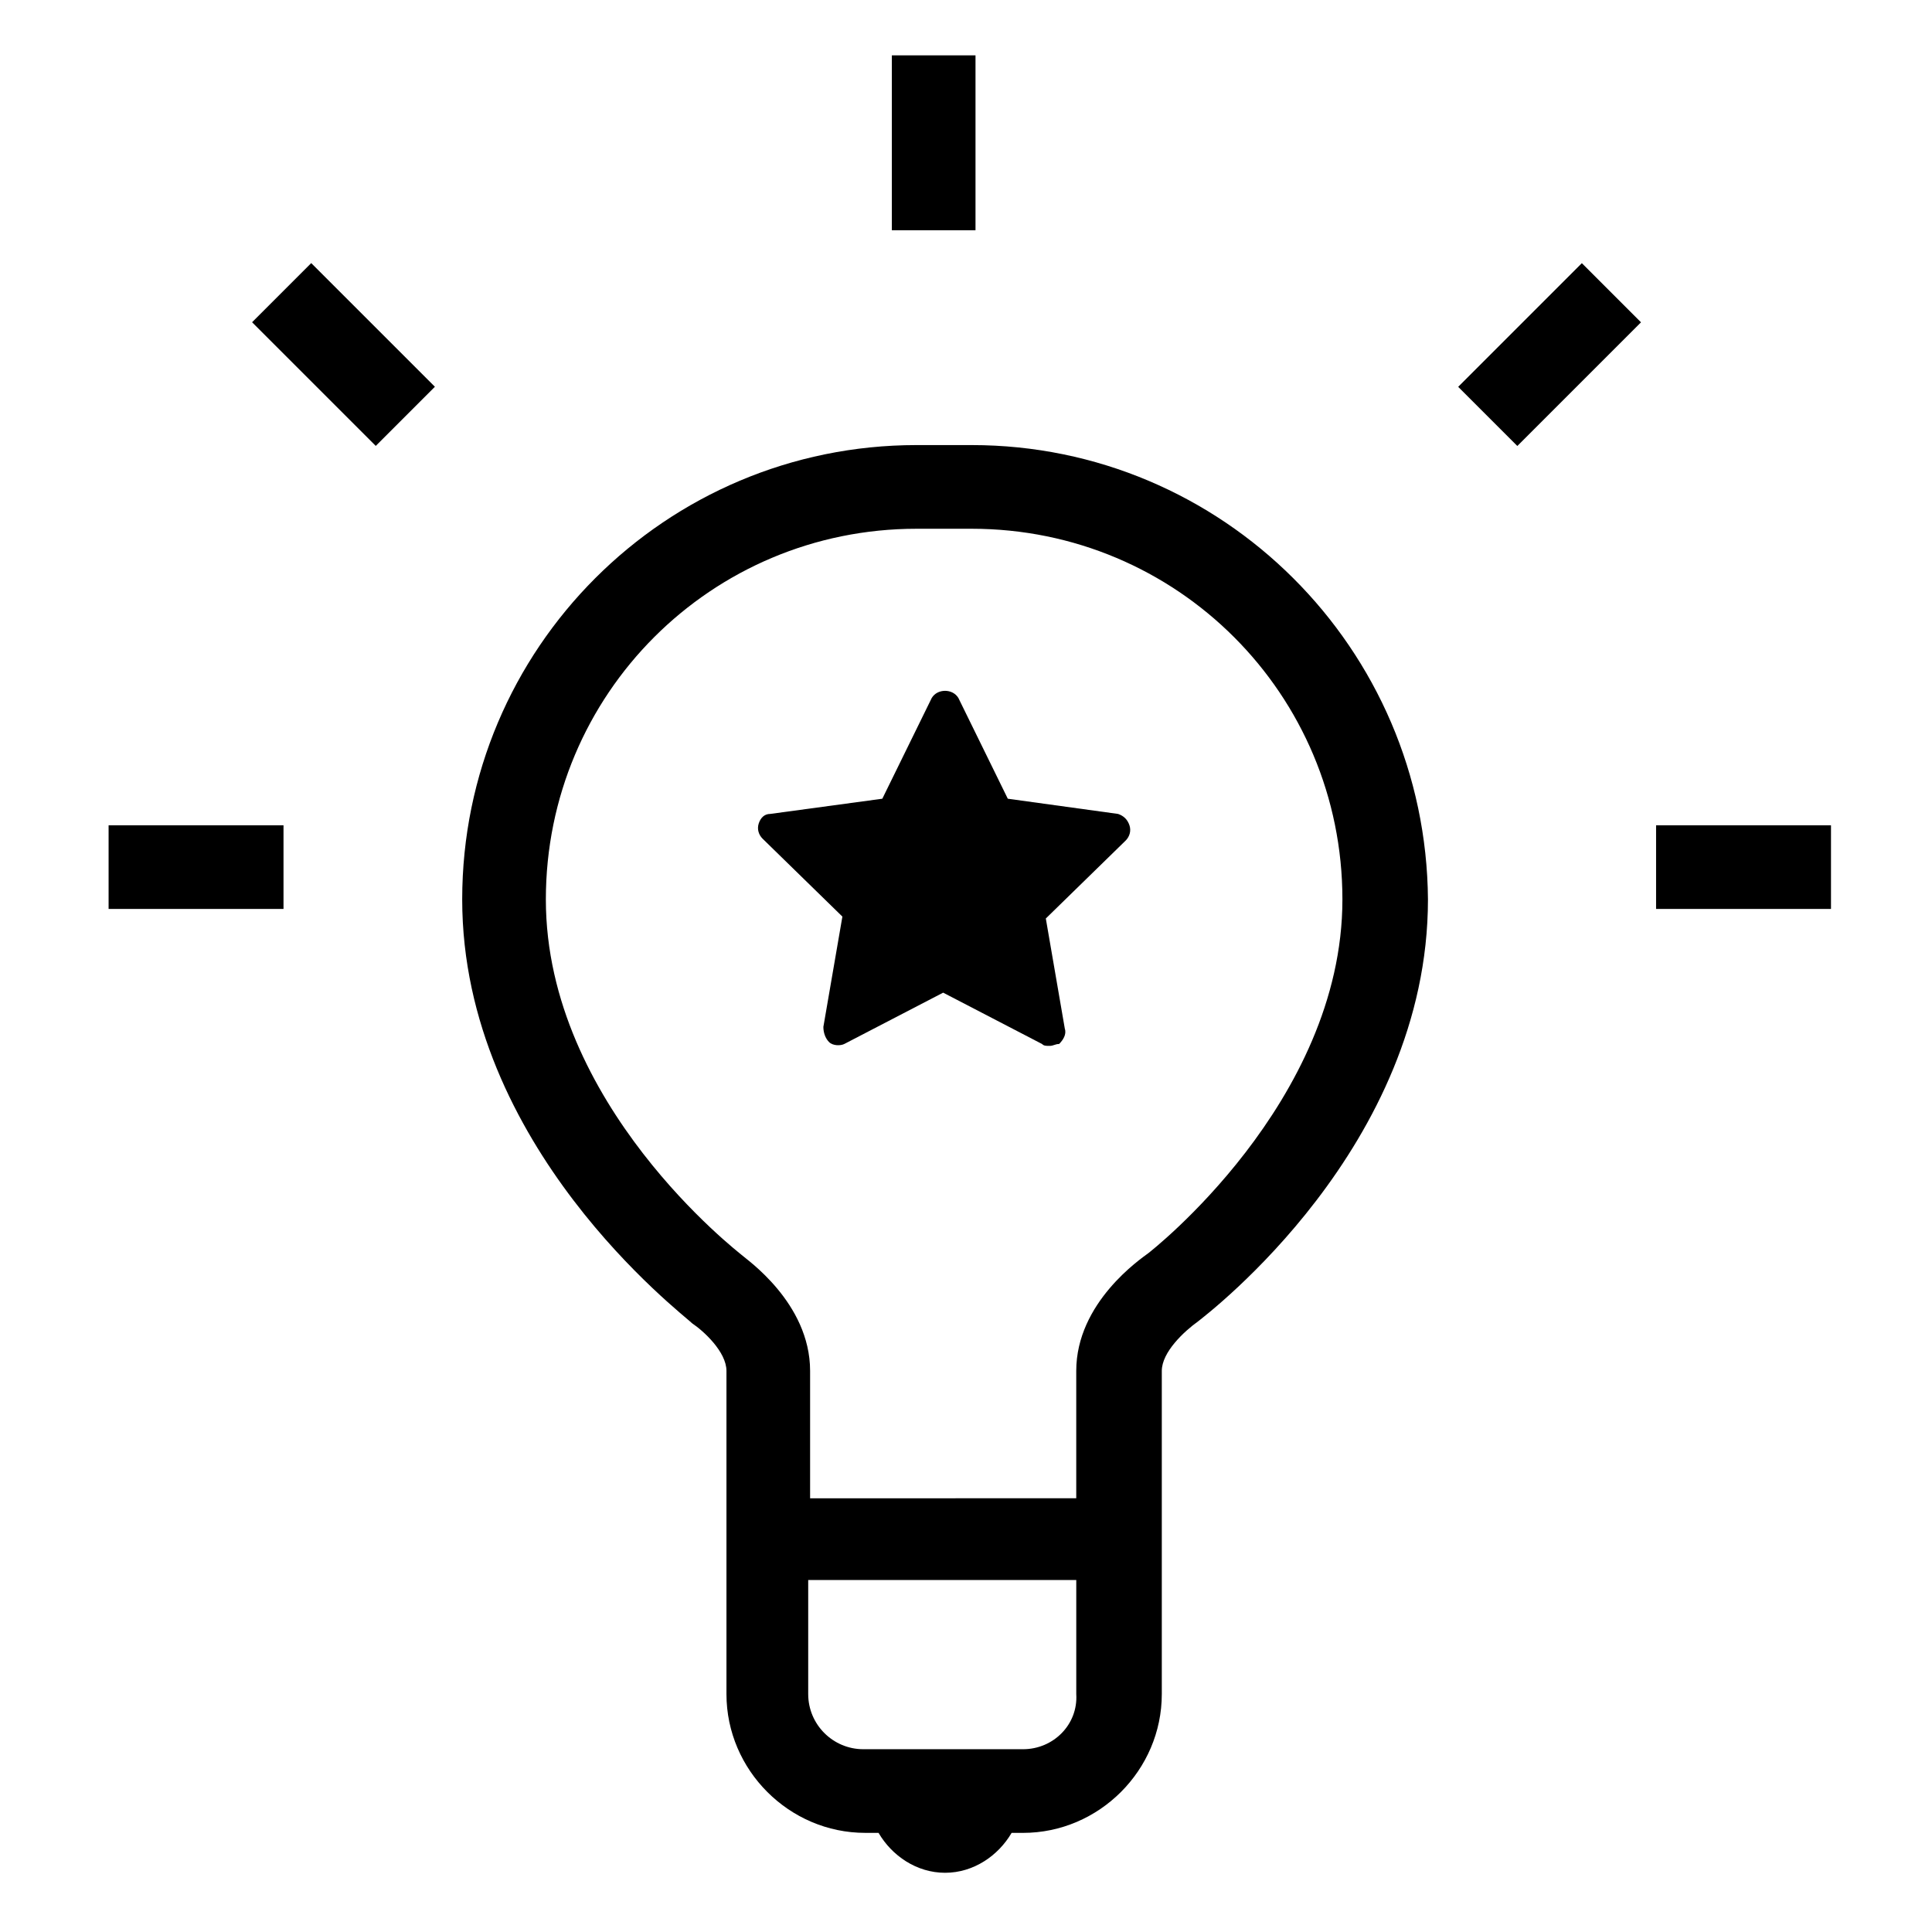 <?xml version="1.0" encoding="UTF-8"?>
<!-- The Best Svg Icon site in the world: iconSvg.co, Visit us! https://iconsvg.co -->
<svg fill="#000000" width="800px" height="800px" version="1.1" viewBox="144 144 512 512" xmlns="http://www.w3.org/2000/svg">
 <g>
  <path d="m401.51 261.95h-14.613c-66.504 0-120.41 53.906-120.41 120.41 0 65.496 58.441 109.83 60.961 112.35 3.023 2.016 9.07 7.559 9.07 12.594v85.648c0 20.152 16.625 36.777 36.777 36.777h3.527c3.527 6.047 10.078 10.578 17.633 10.578 7.559 0 14.105-4.535 17.633-10.578l3.023 0.004c20.152 0 36.777-16.625 36.777-36.777v-85.648c0-5.039 6.047-10.578 9.574-13.098 2.519-2.016 60.961-46.352 60.961-111.85-0.504-66.5-54.414-120.41-120.91-120.41zm13.602 345.61h-42.32c-8.062 0-14.609-6.551-14.609-14.609v-30.23h71.039v30.23c0.5 8.062-6.051 14.609-14.109 14.609zm33.25-131.49c-2.016 1.512-19.145 13.098-19.145 31.234v33.754l-70.531 0.004v-33.754c0-18.137-17.129-29.727-18.137-30.73-0.504-0.504-51.891-39.801-51.891-94.211s43.832-98.242 98.242-98.242h14.613c54.41 0 98.242 43.832 98.242 98.242-0.004 53.902-51.395 93.703-51.395 93.703z"/>
  <path d="m380.35 158.67h22.168v46.352h-22.168z"/>
  <path d="m582.88 362.71h46.352v22.168h-46.352z"/>
  <path d="m172.78 362.71h46.352v22.168h-46.352z"/>
  <path d="m243.58 262.17-32.777-32.77 15.672-15.676 32.777 32.77z"/>
  <path d="m546.11 262.19-15.676-15.676 32.773-32.773 15.676 15.676z"/>
  <path d="m440.3 359.7-29.223-4.031-13.098-26.703c-1.512-2.519-5.543-2.519-7.055 0l-13.098 26.703-29.727 4.031c-1.512 0-2.519 1.008-3.023 2.519-0.504 1.512 0 3.023 1.008 4.031l21.16 20.656-5.039 29.223c0 1.512 0.504 3.023 1.512 4.031 1.008 1.008 3.023 1.008 4.031 0.504l26.199-13.602 26.199 13.602c0.504 0.504 1.008 0.504 2.016 0.504 1.008 0 1.512-0.504 2.519-0.504 1.008-1.008 2.016-2.519 1.512-4.031l-5.039-29.223 21.16-20.656c1.008-1.008 1.512-2.519 1.008-4.031s-1.512-2.519-3.023-3.023z"/>
 </g>
</svg>